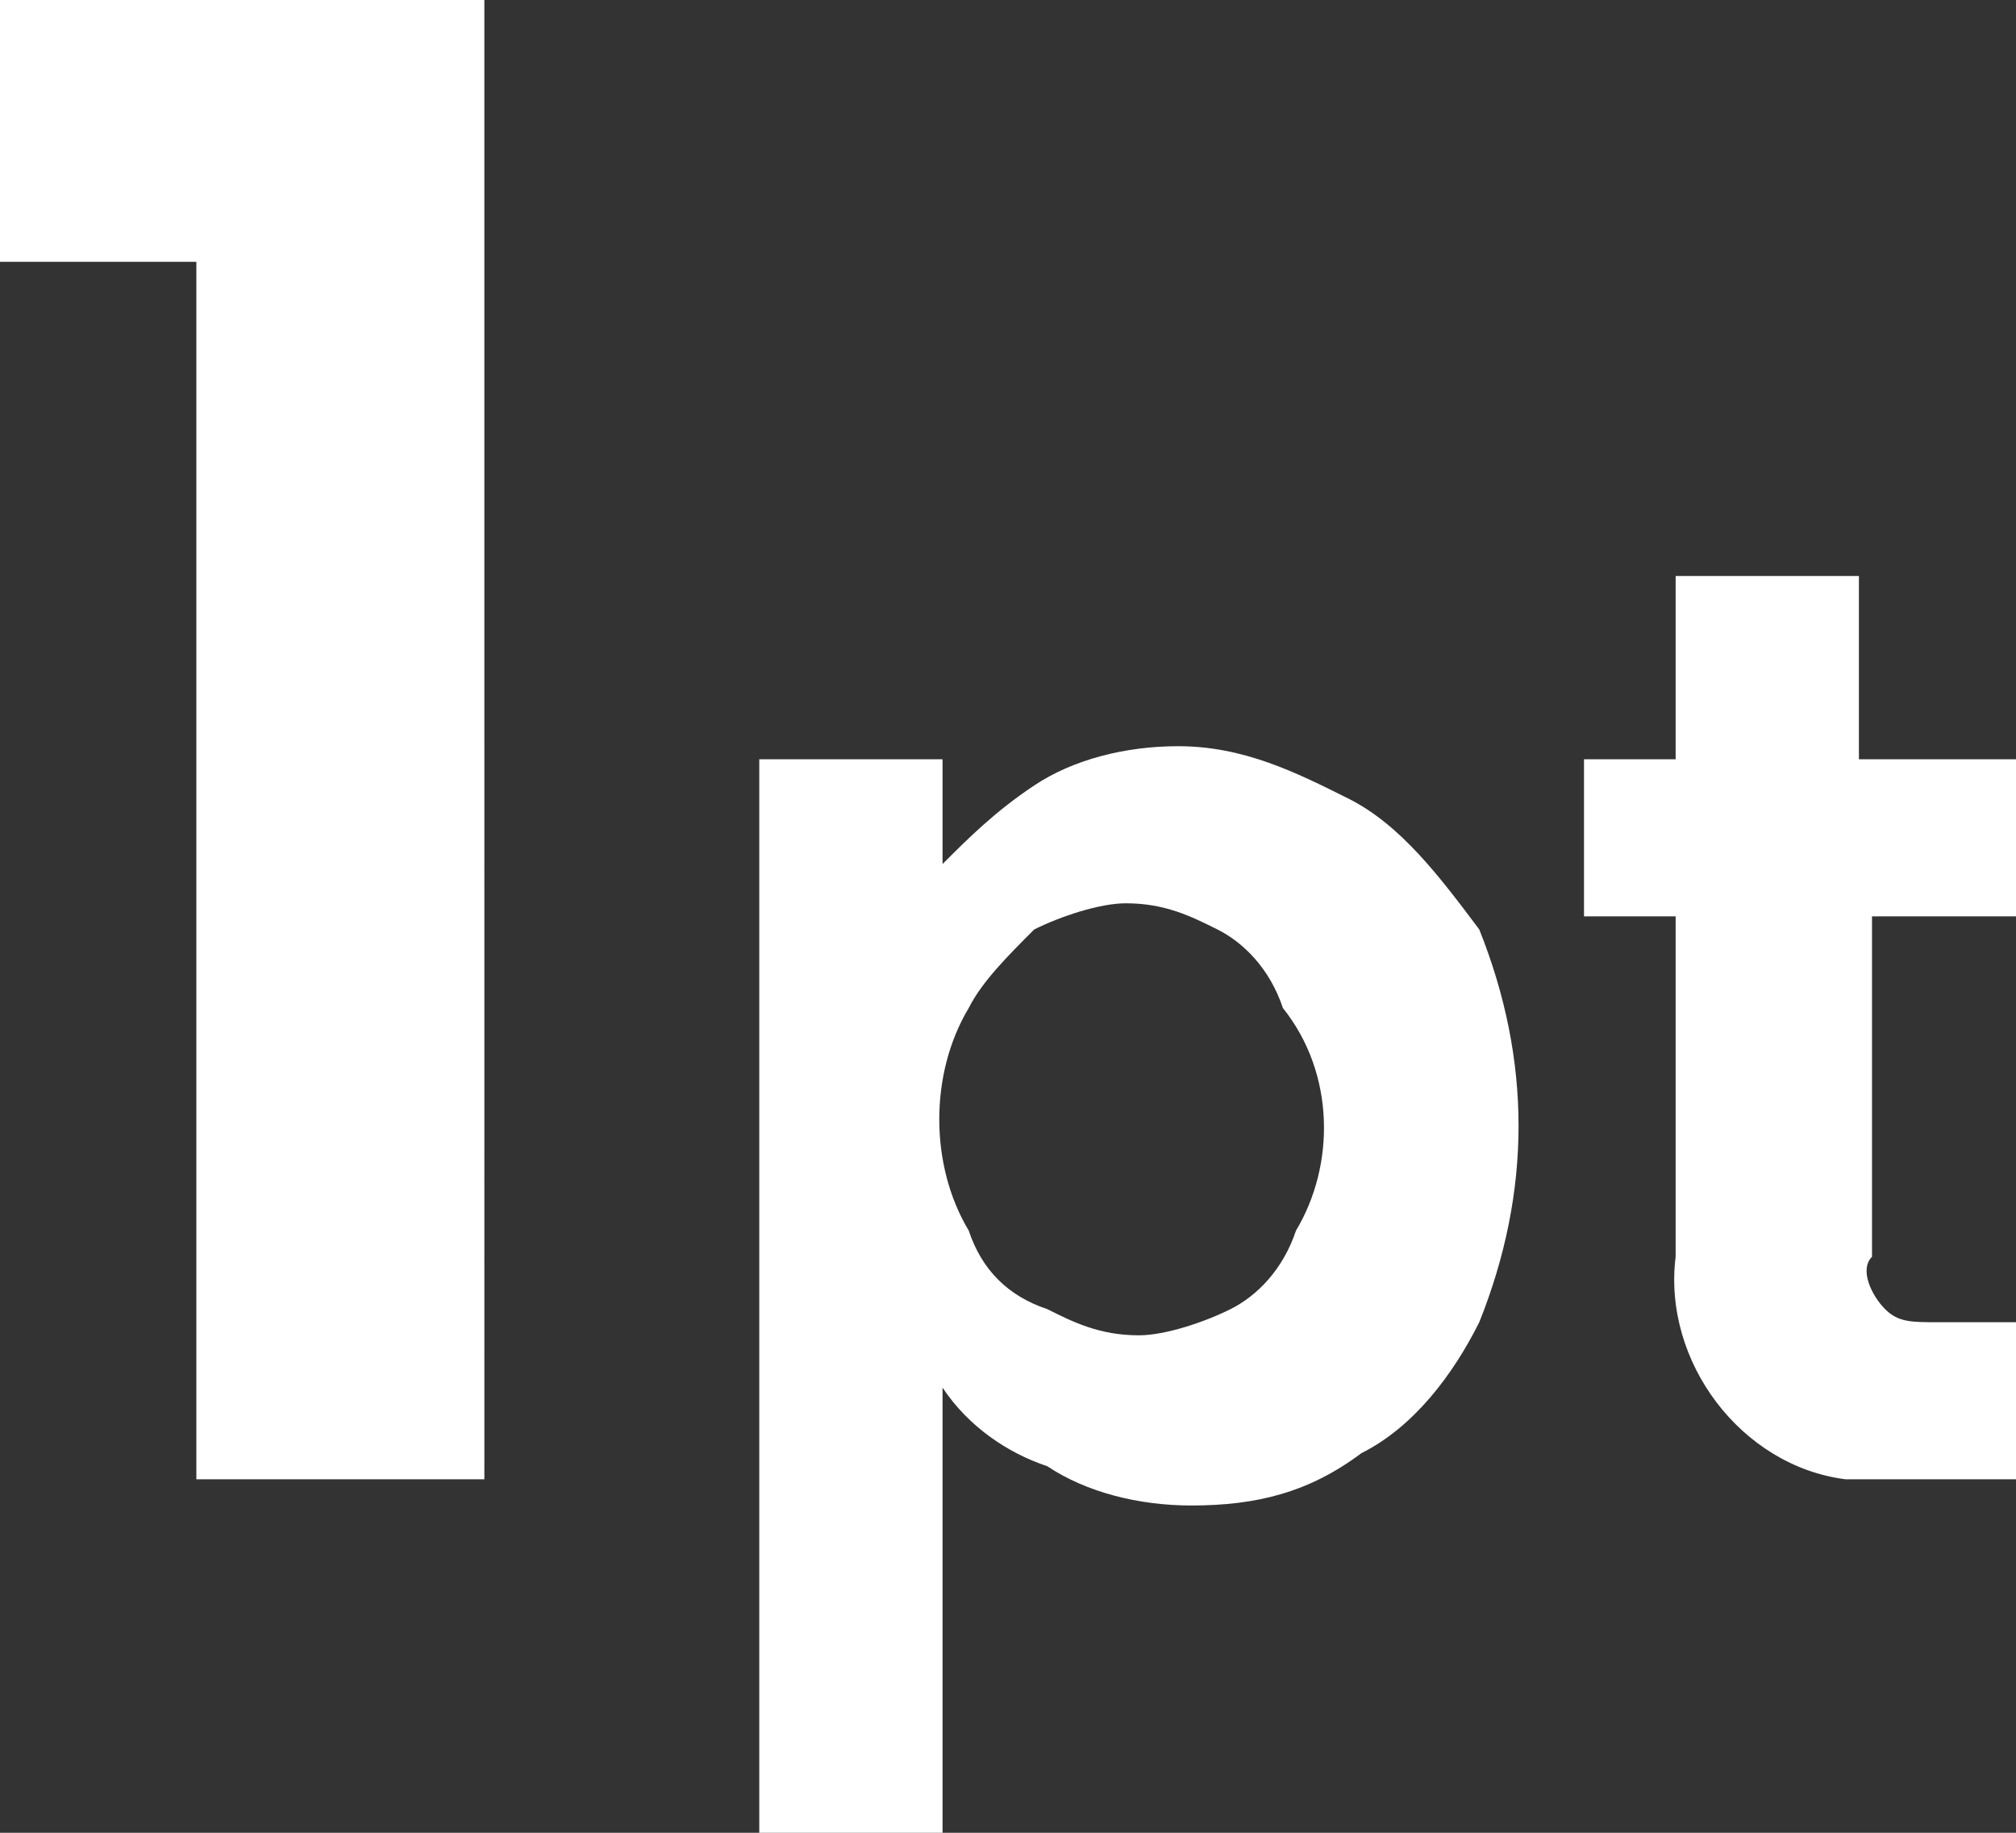 <?xml version="1.0" encoding="utf-8"?>
<!-- Generator: Adobe Illustrator 25.2.1, SVG Export Plug-In . SVG Version: 6.00 Build 0)  -->
<svg version="1.1" id="Layer_1" xmlns="http://www.w3.org/2000/svg" xmlns:xlink="http://www.w3.org/1999/xlink" x="0px" y="0px"
	 viewBox="0 0 15.4 14" style="enable-background:new 0 0 15.4 14;" xml:space="preserve">
<rect x="0" y="0" width="15.4" height="14" fill="#333333" stroke="none"/>
<style type="text/css">
	.st0{fill:#FFFFFF;}
</style>
<g id="Layer_2_1_">
	<g id="Layer_1-2">
		<path class="st0" d="M0,2h1.5v9.3h2.2V0H0V2z M15.4,7V5.8h-1.2V4.4h-1.4v1.4h-0.7V7h0.7v2.6c-0.1,0.8,0.5,1.6,1.3,1.7
			c0.1,0,0.3,0,0.4,0h0.9v-1.2h-0.6c-0.2,0-0.3,0-0.4-0.1c-0.1-0.1-0.2-0.3-0.1-0.4V7H15.4z M10.3,6.1C9.9,5.9,9.5,5.7,9,5.7
			C8.6,5.7,8.2,5.8,7.9,6C7.6,6.2,7.4,6.4,7.2,6.6V5.8H5.8V14h1.4v-3.4c0.2,0.3,0.5,0.5,0.8,0.6c0.3,0.2,0.7,0.3,1.1,0.3
			c0.5,0,0.9-0.1,1.3-0.4c0.4-0.2,0.7-0.6,0.9-1c0.2-0.5,0.3-1,0.3-1.5c0-0.5-0.1-1-0.3-1.5C11,6.7,10.7,6.3,10.3,6.1L10.3,6.1z
			 M9.9,9.4C9.8,9.7,9.6,9.9,9.4,10c-0.2,0.1-0.5,0.2-0.7,0.2c-0.3,0-0.5-0.1-0.7-0.2C7.7,9.9,7.5,9.7,7.4,9.4
			c-0.3-0.5-0.3-1.2,0-1.7c0.1-0.2,0.3-0.4,0.5-0.6C8.1,7,8.4,6.9,8.6,6.9c0.3,0,0.5,0.1,0.7,0.2c0.2,0.1,0.4,0.3,0.5,0.6
			C10.2,8.2,10.2,8.9,9.9,9.4z"/>
	</g>
</g>
</svg>
